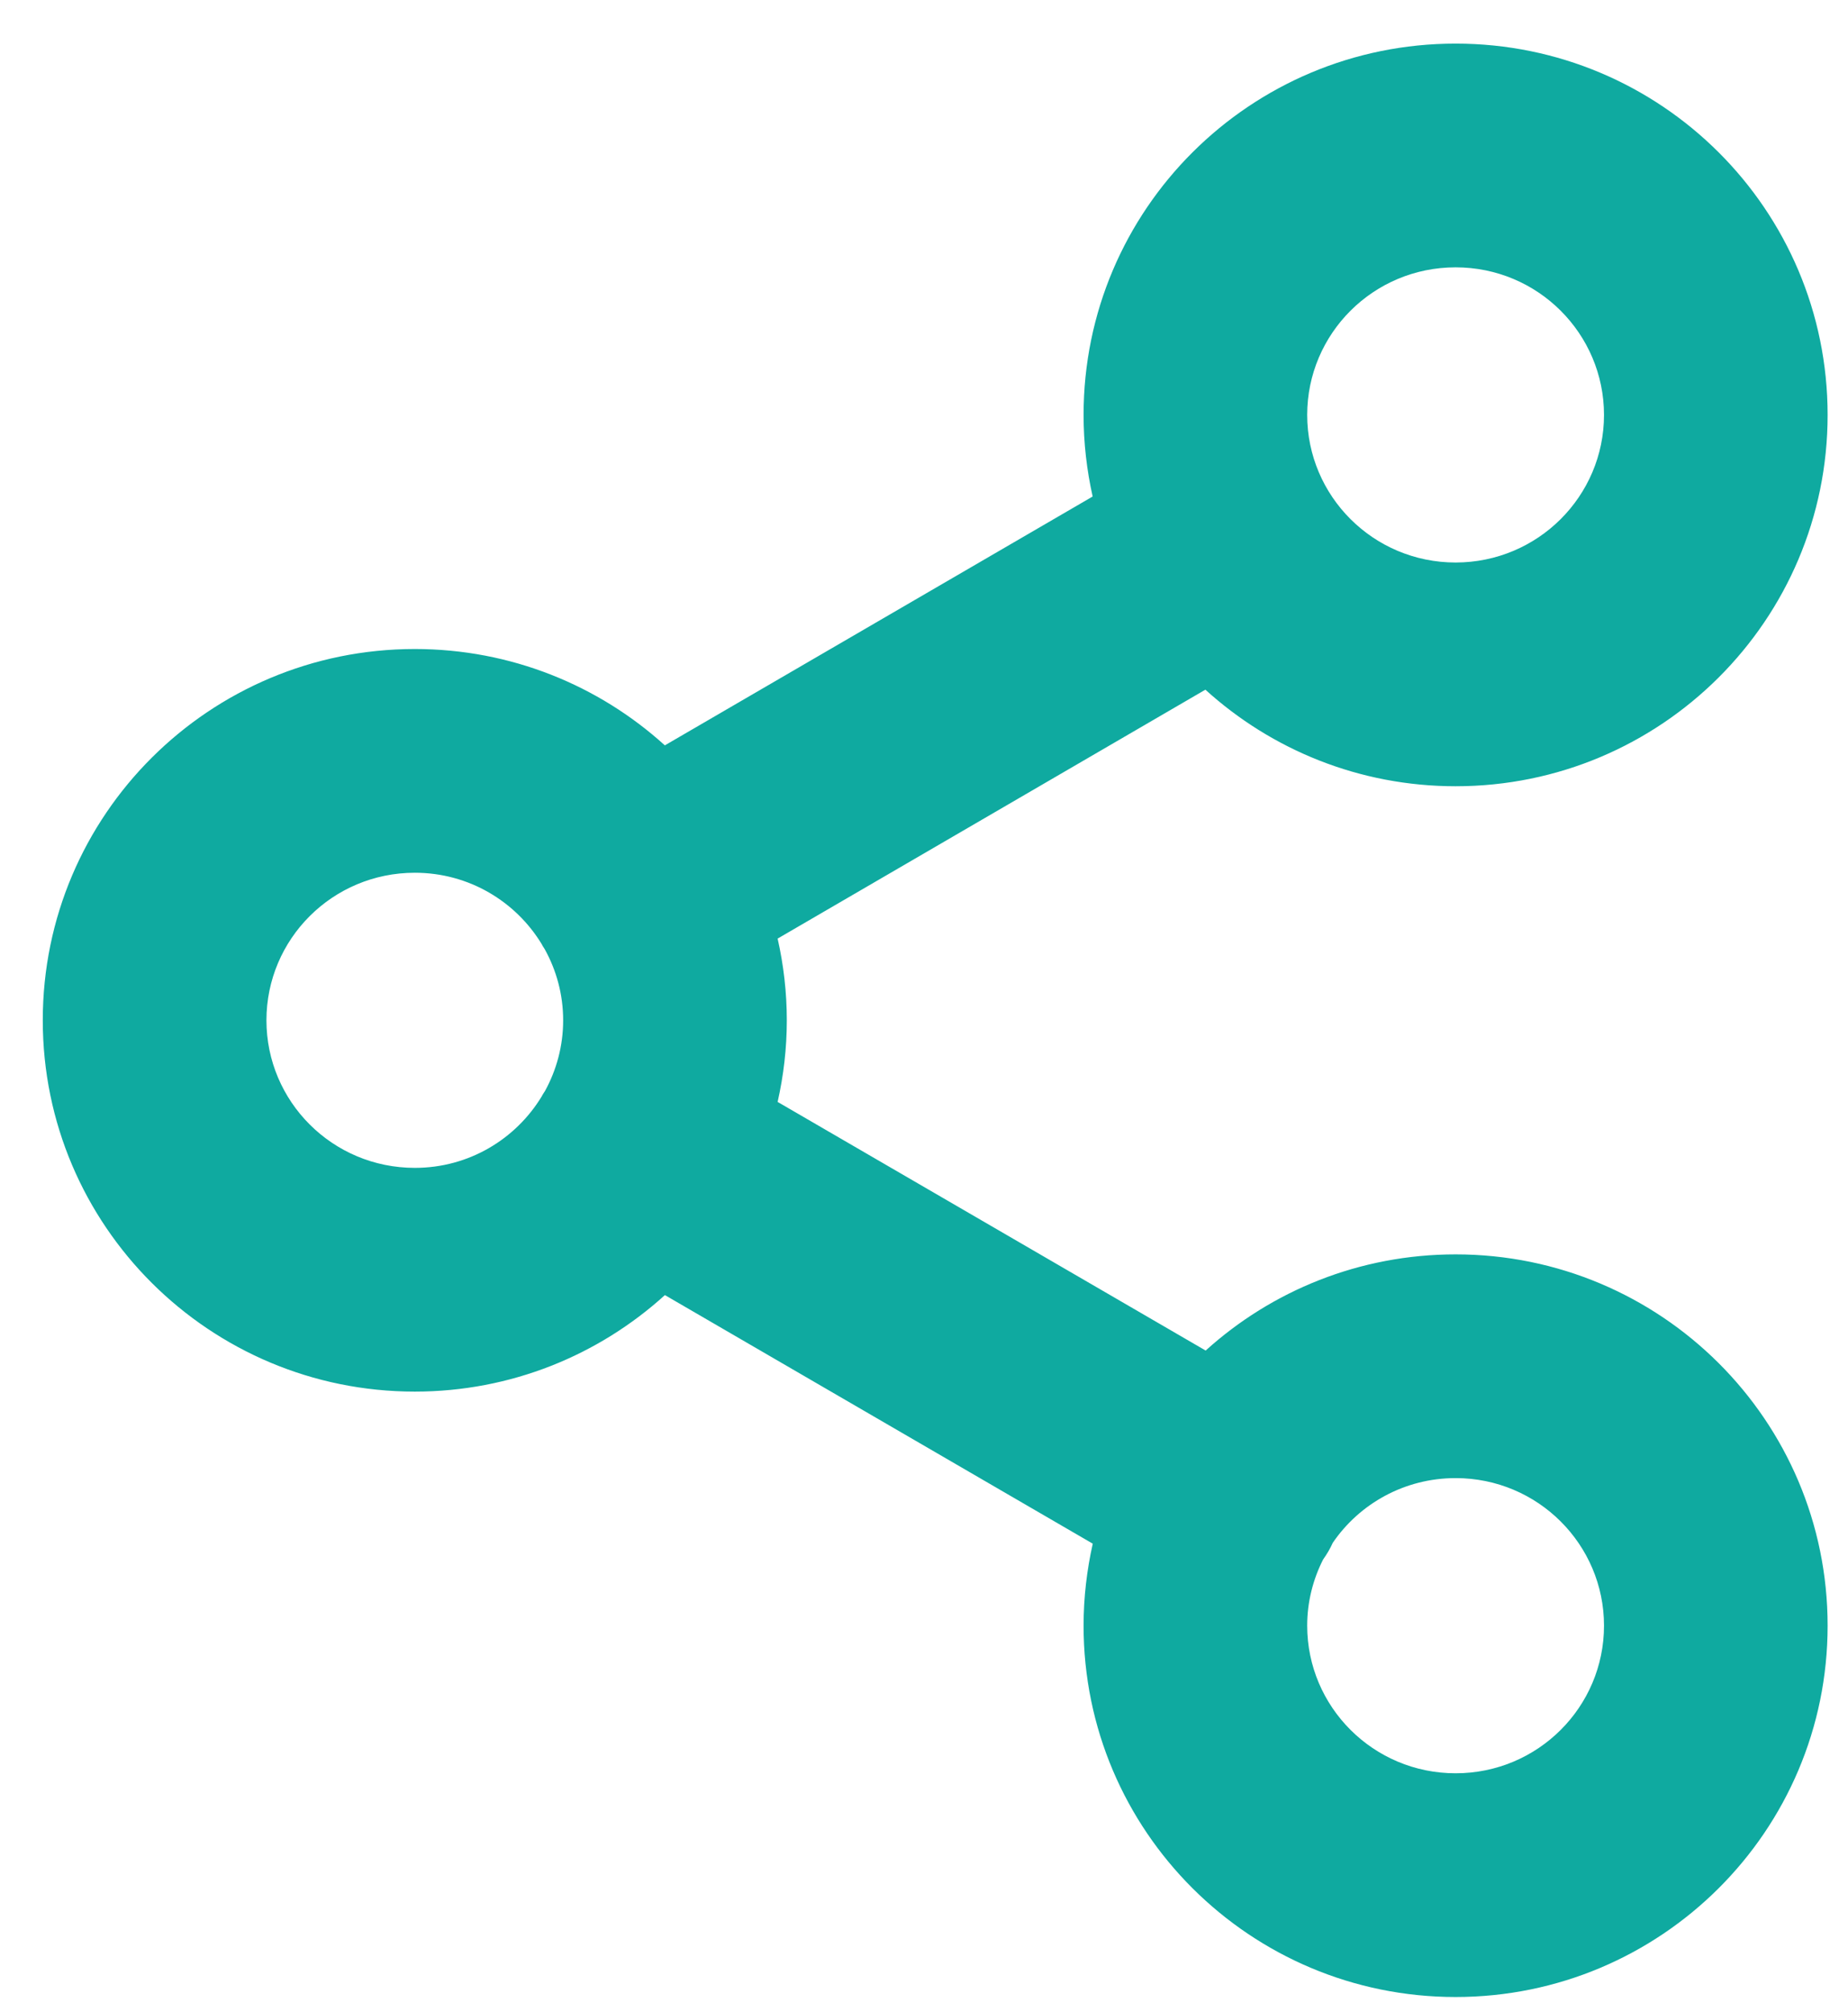 <svg width="34" height="37" viewBox="0 0 34 37" fill="none" xmlns="http://www.w3.org/2000/svg">
<path d="M29.511 29.9C29.511 28.407 28.295 27.186 26.781 27.186C25.838 27.186 25.01 27.659 24.52 28.377C24.496 28.429 24.471 28.481 24.441 28.531C24.411 28.584 24.377 28.634 24.343 28.683C24.157 29.049 24.05 29.463 24.05 29.9C24.051 31.394 25.267 32.615 26.781 32.615C28.295 32.615 29.511 31.394 29.511 29.9ZM10.361 18.766C10.361 18.291 10.237 17.845 10.021 17.456C10.009 17.437 9.996 17.418 9.984 17.398C9.979 17.389 9.975 17.379 9.969 17.369C9.493 16.582 8.628 16.052 7.632 16.052C6.117 16.052 4.902 17.272 4.902 18.766C4.902 20.259 6.117 21.48 7.632 21.48C8.627 21.48 9.49 20.951 9.967 20.165C9.972 20.155 9.977 20.145 9.983 20.135C9.996 20.112 10.012 20.09 10.026 20.068C10.239 19.681 10.361 19.237 10.361 18.766ZM29.511 7.631C29.51 6.138 28.295 4.917 26.781 4.917C25.267 4.917 24.051 6.137 24.05 7.631C24.05 9.125 25.267 10.346 26.781 10.346C28.295 10.345 29.511 9.124 29.511 7.631ZM33.625 7.631C33.625 11.409 30.555 14.461 26.781 14.461C25.01 14.461 23.394 13.789 22.177 12.685L14.307 17.263C14.416 17.746 14.476 18.249 14.476 18.766C14.476 19.282 14.416 19.784 14.307 20.267L22.182 24.84C23.398 23.74 25.013 23.071 26.781 23.071C30.555 23.072 33.625 26.122 33.625 29.9C33.625 33.679 30.555 36.729 26.781 36.73C23.006 36.73 19.936 33.679 19.936 29.9C19.936 29.382 19.996 28.877 20.105 28.392L12.233 23.82C11.017 24.923 9.402 25.595 7.632 25.595C3.857 25.595 0.787 22.544 0.787 18.766C0.787 14.987 3.857 11.937 7.632 11.937C9.401 11.937 11.016 12.607 12.232 13.709L20.103 9.132C19.995 8.649 19.936 8.147 19.936 7.631C19.936 3.852 23.006 0.802 26.781 0.802C30.555 0.802 33.624 3.853 33.625 7.631Z" fill="#0FAAA0"/>
</svg>

